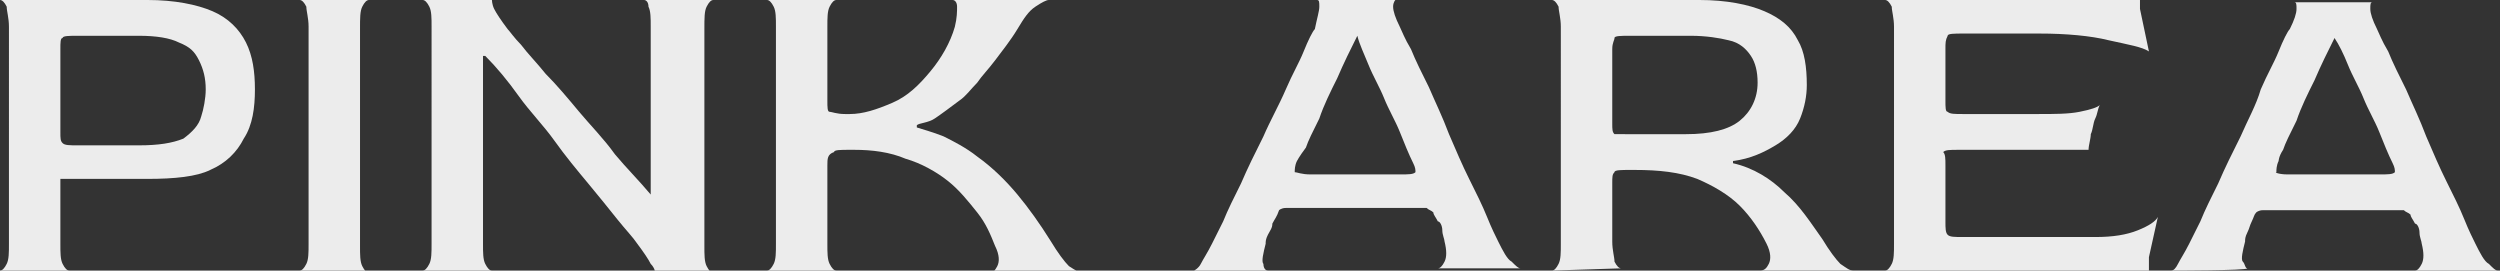 <?xml version="1.0" encoding="UTF-8"?> <!-- Generator: Adobe Illustrator 28.2.0, SVG Export Plug-In . SVG Version: 6.00 Build 0) --> <svg xmlns="http://www.w3.org/2000/svg" xmlns:xlink="http://www.w3.org/1999/xlink" id="Layer_2_00000142890179824142312070000003078658061474981546_" x="0px" y="0px" viewBox="0 0 111.8 12.1" style="enable-background:new 0 0 111.8 12.1;" xml:space="preserve"><rect x="0" y="0" width="111.8" height="12.1" fill="#333333" stroke="none"/> <style type="text/css"> .st0{fill:#ECECEC;} </style> <g id="Layer_1-2"> <g> <path class="st0" d="M3.5,6.5h2.7c0.9,0,1.5-0.1,2-0.3C8.6,5.9,8.9,5.6,9,5.2C9.1,4.9,9.2,4.4,9.2,4c0-0.5-0.1-0.9-0.3-1.3 S8.5,2.1,8,1.9C7.6,1.7,7,1.6,6.2,1.6H3.5c-0.4,0-0.7,0-0.7,0.1c-0.1,0-0.1,0.2-0.1,0.5v3.7c0,0.3,0,0.4,0.1,0.5S3.1,6.5,3.5,6.5z M0,12.1c0.1,0,0.2-0.1,0.3-0.3c0.1-0.2,0.1-0.5,0.1-0.9V1.2c0-0.4-0.1-0.7-0.1-0.9C0.2,0.1,0.1,0,0,0h6.6c1.2,0,2.2,0.2,2.9,0.5 c0.7,0.3,1.2,0.8,1.5,1.4c0.3,0.6,0.4,1.3,0.4,2.1c0,0.8-0.1,1.6-0.5,2.2c-0.3,0.6-0.8,1.1-1.5,1.4C8.8,7.9,7.8,8,6.6,8H2.7v2.9 c0,0.4,0,0.7,0.1,0.9C2.9,12,3,12.1,3.1,12.1L0,12.1L0,12.1z"></path> <path class="st0" d="M13.4,12.1c0.1,0,0.2-0.1,0.3-0.3s0.1-0.5,0.1-0.9V1.2c0-0.4-0.1-0.7-0.1-0.9C13.6,0.1,13.5,0,13.4,0h3.1 c-0.1,0-0.2,0.1-0.3,0.3s-0.1,0.5-0.1,1v9.7c0,0.4,0,0.7,0.1,0.9c0.1,0.2,0.2,0.3,0.3,0.3L13.4,12.1L13.4,12.1z"></path> <path class="st0" d="M18.9,12.1c0.1,0,0.2-0.1,0.3-0.3s0.1-0.5,0.1-0.9V1.2c0-0.4,0-0.7-0.1-0.9C19.1,0.1,19,0,18.9,0H22 c0,0,0,0.2,0.1,0.4c0.1,0.2,0.3,0.5,0.6,0.9c0.1,0.1,0.3,0.4,0.6,0.7c0.3,0.4,0.7,0.8,1.1,1.3c0.5,0.5,1,1.1,1.5,1.7 c0.5,0.6,1.1,1.2,1.6,1.9c0.5,0.6,1.1,1.2,1.6,1.8h0V1.2c0-0.4,0-0.7-0.1-0.9C29,0.1,28.9,0,28.8,0h3.1c-0.1,0-0.2,0.1-0.3,0.3 s-0.1,0.5-0.1,1v9.7c0,0.4,0,0.7,0.1,0.9c0.1,0.2,0.2,0.3,0.3,0.3h-2.6c0,0,0-0.2-0.2-0.4c-0.1-0.2-0.3-0.5-0.6-0.9 c-0.2-0.3-0.5-0.6-0.9-1.1c-0.4-0.5-0.8-1-1.3-1.6c-0.5-0.6-1-1.2-1.5-1.9c-0.5-0.7-1.1-1.3-1.6-2c-0.5-0.7-1-1.3-1.5-1.8h-0.1 v8.4c0,0.4,0,0.7,0.1,0.9c0.1,0.2,0.2,0.3,0.3,0.3L18.9,12.1L18.9,12.1z"></path> <path class="st0" d="M34.3,12.1c0.1,0,0.2-0.1,0.3-0.3s0.1-0.5,0.1-0.9V1.2c0-0.4,0-0.7-0.1-0.9C34.5,0.1,34.4,0,34.3,0h3.1 c-0.1,0-0.2,0.1-0.3,0.3S37,0.8,37,1.2v3.3c0,0.3,0,0.5,0.1,0.5s0.3,0.1,0.7,0.1h0.2c0.6,0,1.2-0.2,1.9-0.5 c0.7-0.3,1.2-0.8,1.7-1.4s0.9-1.3,1.1-2c0.1-0.4,0.1-0.7,0.1-0.9C42.8,0.1,42.7,0,42.6,0h4.3c-0.1,0-0.3,0.1-0.6,0.3 s-0.5,0.5-0.8,1c-0.3,0.5-0.7,1-1,1.4c-0.3,0.4-0.6,0.7-0.8,1c-0.3,0.3-0.5,0.6-0.8,0.8c-0.4,0.3-0.8,0.6-1.1,0.8S41.1,5.5,41,5.6 v0.1c0.3,0.1,0.7,0.2,1.2,0.4c0.4,0.2,1,0.5,1.5,0.9c0.7,0.5,1.3,1.1,1.8,1.7c0.5,0.6,1,1.3,1.5,2.1c0.3,0.5,0.6,0.9,0.8,1.1 c0.3,0.2,0.5,0.3,0.6,0.3h-4.2c0.2,0,0.3-0.1,0.4-0.3c0.1-0.2,0.1-0.5-0.1-0.9c-0.2-0.5-0.4-1-0.8-1.5c-0.4-0.5-0.8-1-1.3-1.4 s-1.2-0.8-1.9-1c-0.7-0.3-1.5-0.4-2.3-0.4h-0.2c-0.4,0-0.7,0-0.7,0.1C37,6.9,37,7.1,37,7.4v3.5c0,0.4,0,0.7,0.1,0.9 c0.1,0.2,0.2,0.3,0.3,0.3L34.3,12.1L34.3,12.1z"></path> <path class="st0" d="M58.6,7.8h4c0.4,0,0.6,0,0.7-0.1c0-0.1,0-0.2-0.1-0.4c-0.2-0.4-0.4-0.9-0.6-1.4c-0.2-0.5-0.5-1-0.7-1.5 c-0.2-0.5-0.5-1-0.7-1.5C61,2.4,60.8,2,60.7,1.6h0c-0.3,0.6-0.6,1.2-0.9,1.9c-0.3,0.6-0.6,1.2-0.8,1.8c-0.3,0.6-0.5,1-0.6,1.3 C58.1,7,58,7.2,58,7.2c-0.1,0.2-0.1,0.4-0.1,0.5C58,7.7,58.2,7.8,58.6,7.8L58.6,7.8z M53.4,12.1c0,0,0.2-0.1,0.3-0.3 c0.1-0.2,0.3-0.5,0.5-0.9c0.1-0.2,0.3-0.6,0.5-1c0.2-0.5,0.5-1.1,0.8-1.7c0.3-0.7,0.6-1.3,1-2.1c0.3-0.7,0.7-1.4,1-2.1 c0.3-0.7,0.6-1.2,0.8-1.7s0.4-0.9,0.5-1C58.9,0.8,59,0.5,59,0.3S59,0,58.9,0h3.5c0,0-0.1,0.1-0.1,0.3s0.1,0.5,0.3,0.9 c0.1,0.2,0.2,0.5,0.5,1c0.2,0.5,0.5,1.1,0.8,1.7c0.3,0.7,0.6,1.3,0.9,2.1c0.3,0.7,0.6,1.4,0.9,2s0.6,1.2,0.8,1.7 c0.2,0.5,0.4,0.9,0.5,1.1c0.2,0.4,0.4,0.8,0.6,0.9c0.2,0.2,0.3,0.3,0.4,0.3h-3.7c0.1,0,0.2-0.1,0.3-0.3c0.1-0.2,0.1-0.5,0-0.9 c0-0.1-0.1-0.3-0.1-0.5s-0.1-0.4-0.2-0.4c-0.1-0.2-0.2-0.3-0.2-0.4c-0.1-0.1-0.2-0.1-0.3-0.2c-0.1,0-0.3,0-0.5,0h-5.2 c-0.3,0-0.5,0-0.6,0c-0.2,0-0.3,0.1-0.3,0.1C57.1,9.7,57,9.8,56.9,10c0,0.2-0.1,0.3-0.2,0.5s-0.1,0.3-0.1,0.4 c-0.1,0.4-0.2,0.8-0.1,0.9c0,0.2,0.1,0.3,0.2,0.3L53.4,12.1L53.4,12.1z"></path> <path class="st0" d="M72.9,6h2.5c1.1,0,1.9-0.2,2.4-0.6c0.5-0.4,0.8-1,0.8-1.7c0-0.5-0.1-0.9-0.3-1.2c-0.2-0.3-0.5-0.6-1-0.7 c-0.4-0.1-1-0.2-1.7-0.2h-2.7c-0.4,0-0.7,0-0.7,0.1s-0.1,0.2-0.1,0.5v3.3c0,0.3,0,0.4,0.1,0.5C72.3,6,72.5,6,72.9,6L72.9,6z M69.4,12.1c0.1,0,0.2-0.1,0.3-0.3c0.1-0.2,0.1-0.5,0.1-0.9V1.2c0-0.4-0.1-0.7-0.1-0.9C69.6,0.1,69.5,0,69.4,0H76 c1.2,0,2.2,0.2,2.9,0.5c0.7,0.3,1.2,0.7,1.5,1.3c0.3,0.5,0.4,1.2,0.4,2c0,0.5-0.1,1-0.3,1.5c-0.2,0.5-0.6,0.9-1.1,1.2 c-0.5,0.3-1.1,0.6-1.9,0.7v0.1c0.9,0.2,1.7,0.7,2.3,1.3c0.7,0.6,1.2,1.4,1.7,2.1c0.3,0.5,0.6,0.9,0.8,1.1c0.3,0.2,0.4,0.3,0.6,0.3 h-4.2c0.2,0,0.3-0.1,0.4-0.3c0.1-0.2,0.1-0.5-0.1-0.9c-0.3-0.6-0.7-1.2-1.2-1.7c-0.5-0.5-1.2-0.9-1.9-1.2 c-0.8-0.3-1.7-0.4-2.8-0.4h-0.2c-0.4,0-0.7,0-0.7,0.1c-0.1,0.1-0.1,0.2-0.1,0.5v2.6c0,0.4,0.1,0.7,0.1,0.9 c0.1,0.2,0.2,0.3,0.3,0.3L69.4,12.1L69.4,12.1z"></path> <path class="st0" d="M84.3,12.1c0.1,0,0.2-0.1,0.3-0.3s0.1-0.5,0.1-0.9V1.2c0-0.4-0.1-0.7-0.1-0.9C84.5,0.1,84.4,0,84.3,0h11.4 v0.4l0.4,1.9c-0.3-0.2-0.9-0.3-1.8-0.5c-0.8-0.2-1.9-0.3-3.1-0.3h-3.4c-0.4,0-0.7,0-0.7,0.1C87,1.8,87,1.9,87,2.2v2.3 c0,0.3,0,0.5,0.1,0.5c0.1,0.1,0.3,0.1,0.7,0.1h3.3c0.8,0,1.4,0,1.9-0.1c0.5-0.1,0.8-0.2,0.9-0.3c-0.1,0.2-0.1,0.4-0.2,0.6 c-0.1,0.2-0.1,0.5-0.2,0.7c0,0.2-0.1,0.5-0.1,0.7h-5.8c-0.4,0-0.6,0-0.7,0.1C87,6.9,87,7.1,87,7.4v2.5c0,0.3,0,0.5,0.1,0.6 c0.1,0.1,0.3,0.1,0.7,0.1h5.9c0.8,0,1.4-0.1,1.9-0.3c0.5-0.2,0.8-0.4,0.9-0.6l-0.4,1.8v0.6L84.3,12.1L84.3,12.1z"></path> <path class="st0" d="M102.3,7.8h4.1c0.4,0,0.6,0,0.7-0.1c0-0.1,0-0.2-0.1-0.4c-0.2-0.4-0.4-0.9-0.6-1.4c-0.2-0.5-0.5-1-0.7-1.5 c-0.2-0.5-0.5-1-0.7-1.5c-0.2-0.5-0.4-0.9-0.6-1.2h0c-0.3,0.6-0.6,1.2-0.9,1.9c-0.3,0.6-0.6,1.2-0.8,1.8c-0.3,0.6-0.5,1-0.6,1.3 c-0.2,0.3-0.2,0.5-0.2,0.5c-0.1,0.2-0.1,0.4-0.1,0.5C101.7,7.7,101.9,7.8,102.3,7.8L102.3,7.8z M97.1,12.1c0.1,0,0.2-0.1,0.3-0.3 s0.3-0.5,0.5-0.9c0.1-0.2,0.3-0.6,0.5-1c0.2-0.5,0.5-1.1,0.8-1.7c0.3-0.7,0.6-1.3,1-2.1c0.3-0.7,0.7-1.4,0.9-2.1 c0.3-0.7,0.6-1.2,0.8-1.7c0.2-0.5,0.4-0.9,0.5-1c0.2-0.4,0.3-0.7,0.3-0.9s0-0.3-0.1-0.3h3.5c-0.1,0-0.1,0.1-0.1,0.3 s0.1,0.5,0.3,0.9c0.1,0.2,0.2,0.5,0.5,1c0.2,0.5,0.5,1.1,0.8,1.7c0.3,0.7,0.6,1.3,0.9,2.1c0.3,0.7,0.6,1.4,0.9,2s0.6,1.2,0.8,1.7 c0.2,0.5,0.4,0.9,0.5,1.1c0.2,0.4,0.4,0.8,0.6,0.9c0.2,0.2,0.3,0.3,0.4,0.3H108c0.1,0,0.2-0.1,0.3-0.3c0.1-0.2,0.1-0.5,0-0.9 c0-0.1-0.1-0.3-0.1-0.5s-0.1-0.4-0.2-0.4c-0.1-0.2-0.2-0.3-0.2-0.4c-0.1-0.1-0.2-0.1-0.3-0.2c-0.1,0-0.3,0-0.5,0h-5.2 c-0.3,0-0.5,0-0.6,0c-0.2,0-0.3,0.1-0.3,0.1c-0.1,0.1-0.1,0.2-0.2,0.4c-0.1,0.2-0.1,0.3-0.2,0.5s-0.1,0.3-0.1,0.4 c-0.1,0.4-0.2,0.8-0.1,0.9s0.1,0.3,0.2,0.3C100.5,12.1,97.1,12.1,97.1,12.1z"></path> </g> </g> </svg> 
